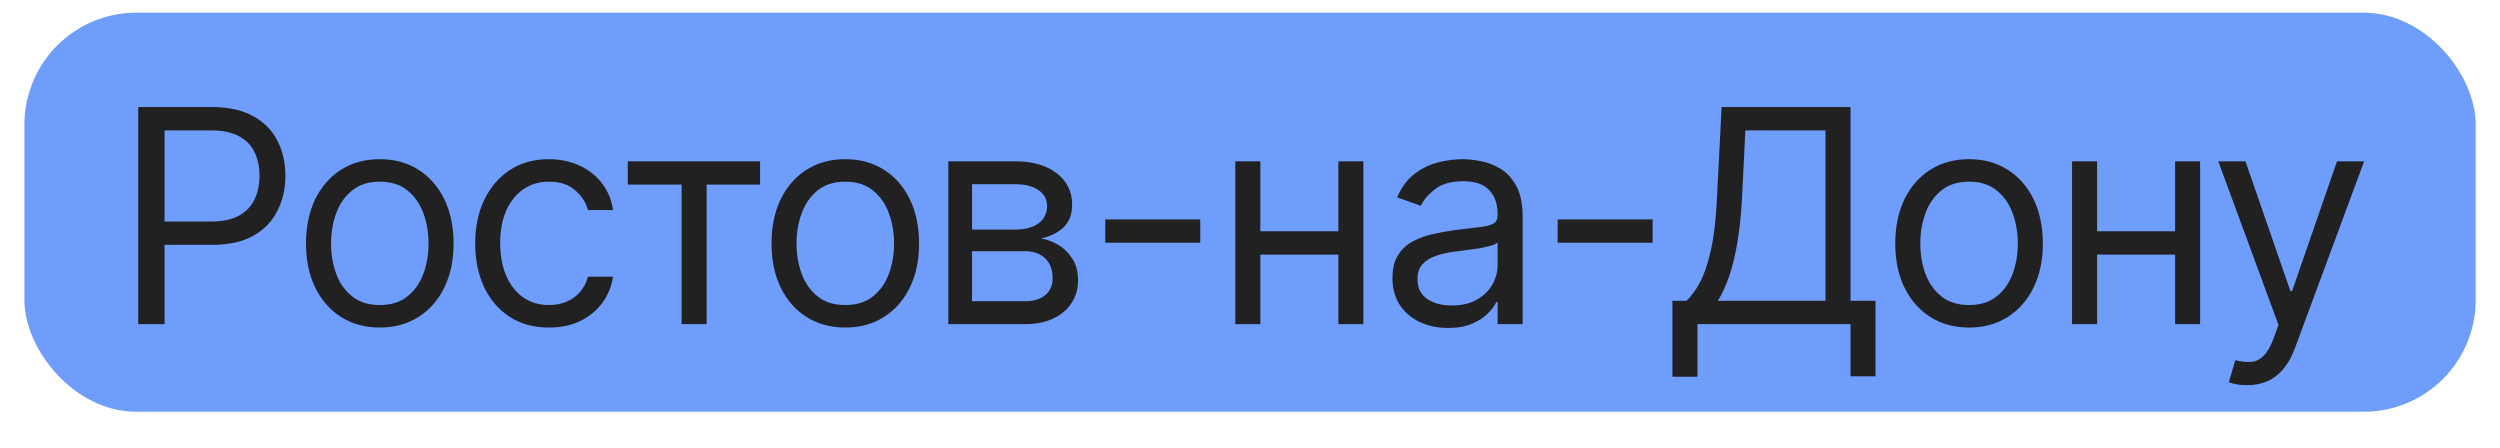 <?xml version="1.0" encoding="UTF-8"?> <svg xmlns="http://www.w3.org/2000/svg" width="67" height="12" viewBox="0 0 67 12" fill="none"><g clip-path="url(#clip0_171_116487)"><rect x="0.654" y="0.34" width="65.695" height="10.695" rx="1.655" fill="#6E9DFC"></rect><path d="M3.705 8.687V2.869H5.671C6.128 2.869 6.501 2.951 6.791 3.116C7.082 3.279 7.298 3.499 7.438 3.778C7.579 4.056 7.649 4.367 7.649 4.709C7.649 5.052 7.579 5.364 7.438 5.644C7.3 5.924 7.086 6.148 6.796 6.315C6.507 6.479 6.135 6.562 5.683 6.562H4.274V5.937H5.66C5.972 5.937 6.223 5.883 6.413 5.775C6.602 5.667 6.739 5.521 6.825 5.337C6.912 5.152 6.955 4.942 6.955 4.709C6.955 4.477 6.912 4.268 6.825 4.084C6.739 3.901 6.601 3.757 6.41 3.653C6.219 3.547 5.965 3.494 5.649 3.494H4.41V8.687H3.705ZM10.178 8.778C9.785 8.778 9.439 8.684 9.142 8.496C8.846 8.309 8.615 8.047 8.448 7.709C8.284 7.372 8.201 6.978 8.201 6.528C8.201 6.073 8.284 5.676 8.448 5.337C8.615 4.998 8.846 4.735 9.142 4.548C9.439 4.36 9.785 4.266 10.178 4.266C10.572 4.266 10.917 4.36 11.213 4.548C11.51 4.735 11.741 4.998 11.906 5.337C12.072 5.676 12.156 6.073 12.156 6.528C12.156 6.978 12.072 7.372 11.906 7.709C11.741 8.047 11.51 8.309 11.213 8.496C10.917 8.684 10.572 8.778 10.178 8.778ZM10.178 8.175C10.478 8.175 10.724 8.099 10.917 7.945C11.11 7.792 11.253 7.59 11.346 7.34C11.439 7.09 11.485 6.819 11.485 6.528C11.485 6.236 11.439 5.964 11.346 5.712C11.253 5.46 11.11 5.257 10.917 5.102C10.724 4.946 10.478 4.869 10.178 4.869C9.879 4.869 9.633 4.946 9.44 5.102C9.247 5.257 9.104 5.46 9.011 5.712C8.918 5.964 8.872 6.236 8.872 6.528C8.872 6.819 8.918 7.09 9.011 7.34C9.104 7.59 9.247 7.792 9.44 7.945C9.633 8.099 9.879 8.175 10.178 8.175ZM14.712 8.778C14.303 8.778 13.95 8.681 13.655 8.488C13.36 8.295 13.132 8.029 12.973 7.69C12.814 7.351 12.735 6.963 12.735 6.528C12.735 6.084 12.816 5.693 12.979 5.354C13.144 5.013 13.373 4.747 13.666 4.556C13.962 4.363 14.307 4.266 14.7 4.266C15.007 4.266 15.284 4.323 15.53 4.437C15.776 4.55 15.978 4.709 16.135 4.914C16.292 5.119 16.39 5.357 16.428 5.63H15.757C15.706 5.431 15.593 5.255 15.416 5.102C15.242 4.946 15.007 4.869 14.712 4.869C14.45 4.869 14.221 4.937 14.024 5.073C13.829 5.208 13.677 5.398 13.567 5.644C13.459 5.888 13.405 6.175 13.405 6.505C13.405 6.842 13.458 7.136 13.564 7.386C13.672 7.636 13.824 7.83 14.019 7.968C14.216 8.106 14.447 8.175 14.712 8.175C14.886 8.175 15.044 8.145 15.186 8.084C15.328 8.024 15.449 7.937 15.547 7.823C15.646 7.709 15.716 7.573 15.757 7.414H16.428C16.39 7.672 16.296 7.904 16.147 8.11C15.999 8.315 15.803 8.477 15.559 8.599C15.316 8.718 15.034 8.778 14.712 8.778ZM16.824 4.948V4.323H20.37V4.948H18.938V8.687H18.267V4.948H16.824ZM22.654 8.778C22.26 8.778 21.914 8.684 21.617 8.496C21.321 8.309 21.09 8.047 20.924 7.709C20.759 7.372 20.677 6.978 20.677 6.528C20.677 6.073 20.759 5.676 20.924 5.337C21.09 4.998 21.321 4.735 21.617 4.548C21.914 4.36 22.26 4.266 22.654 4.266C23.048 4.266 23.392 4.36 23.688 4.548C23.985 4.735 24.216 4.998 24.381 5.337C24.548 5.676 24.631 6.073 24.631 6.528C24.631 6.978 24.548 7.372 24.381 7.709C24.216 8.047 23.985 8.309 23.688 8.496C23.392 8.684 23.048 8.778 22.654 8.778ZM22.654 8.175C22.953 8.175 23.199 8.099 23.392 7.945C23.586 7.792 23.729 7.59 23.821 7.34C23.914 7.09 23.961 6.819 23.961 6.528C23.961 6.236 23.914 5.964 23.821 5.712C23.729 5.46 23.586 5.257 23.392 5.102C23.199 4.946 22.953 4.869 22.654 4.869C22.355 4.869 22.108 4.946 21.915 5.102C21.722 5.257 21.579 5.46 21.486 5.712C21.393 5.964 21.347 6.236 21.347 6.528C21.347 6.819 21.393 7.09 21.486 7.34C21.579 7.59 21.722 7.792 21.915 7.945C22.108 8.099 22.355 8.175 22.654 8.175ZM25.415 8.687V4.323H27.199C27.668 4.323 28.041 4.429 28.318 4.641C28.594 4.853 28.733 5.134 28.733 5.482C28.733 5.747 28.654 5.953 28.497 6.099C28.34 6.243 28.138 6.34 27.892 6.391C28.053 6.414 28.209 6.471 28.36 6.562C28.514 6.653 28.641 6.778 28.741 6.937C28.842 7.094 28.892 7.287 28.892 7.516C28.892 7.74 28.835 7.94 28.721 8.116C28.608 8.292 28.445 8.431 28.233 8.533C28.021 8.636 27.767 8.687 27.471 8.687H25.415ZM26.051 8.073H27.471C27.702 8.073 27.883 8.018 28.014 7.908C28.145 7.799 28.21 7.649 28.21 7.459C28.21 7.234 28.145 7.057 28.014 6.928C27.883 6.798 27.702 6.732 27.471 6.732H26.051V8.073ZM26.051 6.153H27.199C27.378 6.153 27.533 6.128 27.662 6.079C27.79 6.028 27.889 5.956 27.957 5.863C28.027 5.768 28.062 5.656 28.062 5.528C28.062 5.344 27.985 5.2 27.832 5.096C27.679 4.99 27.468 4.937 27.199 4.937H26.051V6.153ZM32.167 5.88V6.505H29.621V5.88H32.167ZM36.027 6.198V6.823H33.618V6.198H36.027ZM33.777 4.323V8.687H33.106V4.323H33.777ZM36.538 4.323V8.687H35.868V4.323H36.538ZM38.807 8.789C38.53 8.789 38.279 8.737 38.054 8.633C37.828 8.527 37.65 8.374 37.517 8.175C37.384 7.975 37.318 7.732 37.318 7.448C37.318 7.198 37.367 6.995 37.466 6.84C37.564 6.683 37.696 6.56 37.861 6.471C38.026 6.382 38.207 6.316 38.406 6.272C38.607 6.227 38.809 6.191 39.011 6.164C39.276 6.13 39.491 6.104 39.656 6.087C39.823 6.068 39.944 6.037 40.02 5.994C40.097 5.95 40.136 5.874 40.136 5.766V5.744C40.136 5.463 40.059 5.245 39.906 5.09C39.755 4.935 39.525 4.857 39.216 4.857C38.896 4.857 38.645 4.927 38.463 5.067C38.281 5.208 38.153 5.357 38.079 5.516L37.443 5.289C37.557 5.024 37.708 4.817 37.898 4.67C38.089 4.52 38.297 4.416 38.523 4.357C38.75 4.297 38.973 4.266 39.193 4.266C39.333 4.266 39.494 4.283 39.676 4.317C39.86 4.35 40.037 4.417 40.207 4.519C40.38 4.621 40.523 4.776 40.636 4.982C40.75 5.189 40.807 5.465 40.807 5.812V8.687H40.136V8.096H40.102C40.057 8.191 39.981 8.292 39.875 8.4C39.769 8.508 39.628 8.6 39.452 8.675C39.276 8.751 39.06 8.789 38.807 8.789ZM38.909 8.187C39.174 8.187 39.398 8.135 39.579 8.031C39.763 7.926 39.901 7.792 39.994 7.627C40.089 7.462 40.136 7.289 40.136 7.107V6.494C40.108 6.528 40.045 6.559 39.949 6.587C39.854 6.614 39.744 6.638 39.619 6.658C39.496 6.677 39.376 6.694 39.258 6.709C39.143 6.723 39.049 6.734 38.977 6.744C38.803 6.766 38.64 6.803 38.489 6.854C38.339 6.904 38.218 6.978 38.125 7.079C38.034 7.177 37.989 7.312 37.989 7.482C37.989 7.715 38.075 7.891 38.247 8.011C38.421 8.128 38.642 8.187 38.909 8.187ZM44.29 5.88V6.505H41.745V5.88H44.29ZM44.821 10.096V8.062H45.196C45.325 7.944 45.446 7.779 45.56 7.565C45.675 7.349 45.773 7.061 45.852 6.701C45.934 6.339 45.988 5.88 46.014 5.323L46.139 2.869H49.594V8.062H50.264V10.085H49.594V8.687H45.492V10.096H44.821ZM46.037 8.062H48.923V3.494H46.776L46.685 5.323C46.662 5.747 46.622 6.132 46.565 6.477C46.508 6.819 46.436 7.123 46.347 7.388C46.258 7.652 46.154 7.876 46.037 8.062ZM52.771 8.778C52.377 8.778 52.031 8.684 51.734 8.496C51.438 8.309 51.207 8.047 51.041 7.709C50.876 7.372 50.793 6.978 50.793 6.528C50.793 6.073 50.876 5.676 51.041 5.337C51.207 4.998 51.438 4.735 51.734 4.548C52.031 4.36 52.377 4.266 52.771 4.266C53.165 4.266 53.509 4.36 53.805 4.548C54.102 4.735 54.333 4.998 54.498 5.337C54.665 5.676 54.748 6.073 54.748 6.528C54.748 6.978 54.665 7.372 54.498 7.709C54.333 8.047 54.102 8.309 53.805 8.496C53.509 8.684 53.165 8.778 52.771 8.778ZM52.771 8.175C53.07 8.175 53.316 8.099 53.509 7.945C53.703 7.792 53.846 7.59 53.938 7.34C54.031 7.09 54.078 6.819 54.078 6.528C54.078 6.236 54.031 5.964 53.938 5.712C53.846 5.46 53.703 5.257 53.509 5.102C53.316 4.946 53.07 4.869 52.771 4.869C52.471 4.869 52.225 4.946 52.032 5.102C51.839 5.257 51.696 5.46 51.603 5.712C51.51 5.964 51.464 6.236 51.464 6.528C51.464 6.819 51.51 7.09 51.603 7.34C51.696 7.59 51.839 7.792 52.032 7.945C52.225 8.099 52.471 8.175 52.771 8.175ZM58.452 6.198V6.823H56.043V6.198H58.452ZM56.202 4.323V8.687H55.531V4.323H56.202ZM58.963 4.323V8.687H58.293V4.323H58.963ZM60.223 10.323C60.109 10.323 60.008 10.314 59.919 10.295C59.83 10.278 59.769 10.261 59.734 10.244L59.905 9.653C60.068 9.694 60.212 9.709 60.337 9.698C60.462 9.687 60.573 9.631 60.669 9.531C60.768 9.432 60.858 9.272 60.939 9.05L61.064 8.709L59.45 4.323H60.178L61.382 7.8H61.428L62.632 4.323H63.359L61.507 9.323C61.424 9.549 61.321 9.735 61.198 9.883C61.075 10.032 60.931 10.143 60.769 10.215C60.608 10.287 60.426 10.323 60.223 10.323Z" fill="#212121"></path></g><defs><clipPath id="clip0_171_116487"><rect x="0.654" y="0.34" width="65.695" height="10.695" rx="3" fill="white"></rect></clipPath></defs></svg> 